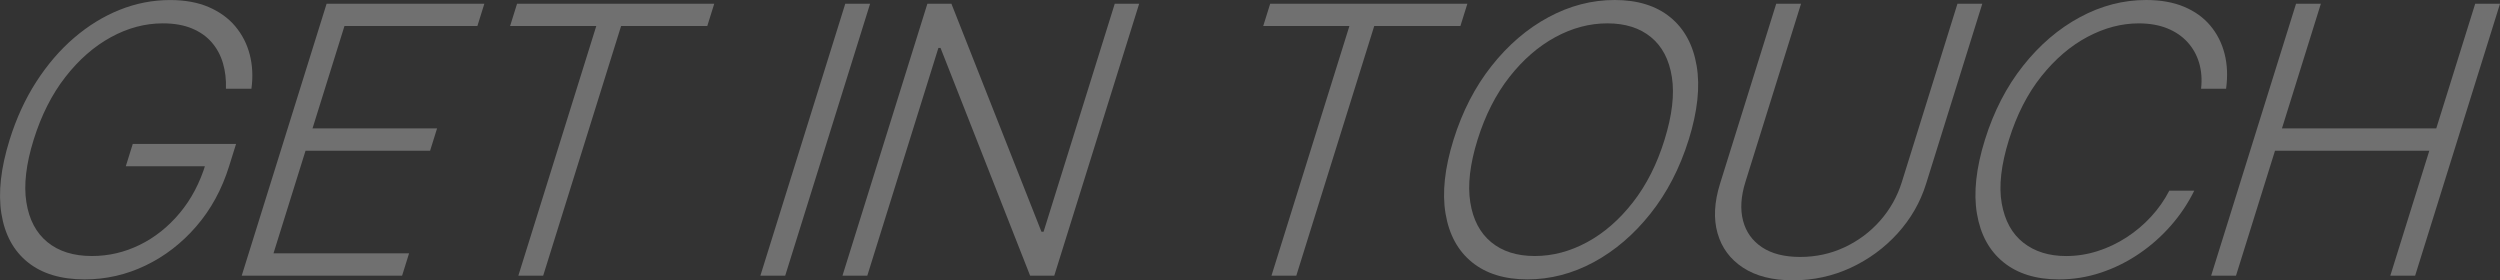 <?xml version="1.0" encoding="UTF-8"?>
<svg id="_レイヤー_2" data-name="レイヤー 2" xmlns="http://www.w3.org/2000/svg" viewBox="0 0 1277.84 143.28">
  <rect x="0" y="0" width="1277.84" height="143.28" fill="#333333" stroke="none"/>
  <defs>
    <style>
      .cls-1 {
        opacity: .3;
      }

      .cls-2 {
        fill: #fff;
        stroke-width: 0px;
      }
    </style>
  </defs>
  <g id="contact">
    <g class="cls-1">
      <g>
        <path class="cls-2" d="M115.48,45.34c.17-4.62-.33-8.95-1.51-13-1.18-4.05-3.09-7.6-5.73-10.66s-6.04-5.44-10.19-7.16c-4.15-1.72-9.09-2.58-14.84-2.58-9.05,0-17.88,2.35-26.5,7.06-8.62,4.71-16.38,11.49-23.29,20.36-6.91,8.87-12.31,19.55-16.21,32.04-3.88,12.44-5.13,23.1-3.73,31.97,1.39,8.87,4.98,15.67,10.77,20.4,5.79,4.73,13.36,7.09,22.73,7.09,8.55,0,16.7-1.9,24.45-5.7,7.75-3.8,14.57-9.23,20.46-16.29s10.31-15.45,13.26-25.18l3.67,1.29h-44.52l3.56-11.4h52.8l-3.56,11.4c-3.7,11.86-9.3,22.1-16.79,30.75s-16.16,15.32-26,20.02c-9.84,4.71-20.19,7.06-31.05,7.06-12.13,0-21.82-2.93-29.09-8.79-7.27-5.86-11.75-14.14-13.46-24.84-1.71-10.7-.3-23.29,4.22-37.77,3.4-10.9,7.92-20.75,13.56-29.52s12.09-16.29,19.35-22.53c7.27-6.24,15.06-11.03,23.38-14.35,8.32-3.33,16.9-4.99,25.72-4.99,7.6,0,14.18,1.2,19.75,3.6,5.56,2.4,10.1,5.69,13.61,9.88,3.51,4.19,5.97,9.01,7.37,14.46,1.4,5.45,1.68,11.26.84,17.41h-13.03Z"/>
        <path class="cls-2" d="M123.55,140.9L166.94,1.9h80.63l-3.56,11.4h-67.94l-16.33,52.33h63.66l-3.56,11.4h-63.67l-16.38,52.47h69.3l-3.56,11.4h-81.99Z"/>
        <path class="cls-2" d="M260.73,13.3l3.56-11.4h100.79l-3.56,11.4h-44.05l-39.83,127.6h-12.69l39.83-127.6h-44.05Z"/>
        <path class="cls-2" d="M444.74,1.9l-43.39,139h-12.69L432.05,1.9h12.69Z"/>
        <path class="cls-2" d="M582.27,1.9l-43.39,139h-12.35l-45.79-116.4h-1.09l-36.34,116.4h-12.69L474.02,1.9h12.28l46.02,116.54h1.09L569.79,1.9h12.49Z"/>
        <path class="cls-2" d="M645.68,13.3l3.56-11.4h100.79l-3.56,11.4h-44.05l-39.83,127.6h-12.69l39.83-127.6h-44.05Z"/>
        <path class="cls-2" d="M863.16,71.4c-4.52,14.48-11.03,27.07-19.53,37.77-8.5,10.7-18.18,18.98-29.03,24.84-10.86,5.86-22.15,8.79-33.86,8.79s-21.18-2.93-28.38-8.79c-7.2-5.86-11.7-14.14-13.49-24.84-1.8-10.7-.43-23.29,4.09-37.77,4.52-14.48,11.02-27.07,19.5-37.77,8.48-10.7,18.15-18.98,29.03-24.84,10.88-5.86,22.16-8.79,33.83-8.79s21.18,2.93,28.38,8.79c7.2,5.86,11.71,14.14,13.52,24.84,1.82,10.7.47,23.29-4.05,37.77ZM850.81,71.4c3.88-12.44,5.13-23.11,3.75-32-1.39-8.89-4.94-15.69-10.67-20.4-5.73-4.71-13.16-7.06-22.3-7.06s-17.97,2.35-26.64,7.06c-8.66,4.71-16.47,11.49-23.43,20.36-6.95,8.87-12.38,19.55-16.28,32.04-3.88,12.44-5.13,23.1-3.73,31.97,1.39,8.87,4.95,15.67,10.67,20.4,5.72,4.73,13.15,7.09,22.29,7.09s18.05-2.35,26.74-7.06,16.5-11.5,23.44-20.4c6.94-8.89,12.33-19.56,16.17-32Z"/>
        <path class="cls-2" d="M1000.53,1.9h12.69l-28.73,92.04c-2.95,9.46-7.81,17.91-14.56,25.35s-14.75,13.3-23.98,17.58c-9.23,4.28-19.07,6.41-29.52,6.41s-18.9-2.15-25.48-6.45c-6.58-4.3-10.92-10.16-13.04-17.58-2.12-7.42-1.7-15.86,1.25-25.32L907.89,1.9h12.69l-28.45,91.15c-2.3,7.38-2.7,13.95-1.2,19.72,1.5,5.77,4.74,10.31,9.7,13.61,4.96,3.3,11.47,4.95,19.53,4.95s15.61-1.65,22.66-4.95c7.05-3.3,13.11-7.84,18.2-13.61,5.08-5.77,8.77-12.34,11.08-19.72L1000.53,1.9Z"/>
        <path class="cls-2" d="M1137.81,45.34h-12.76c.53-4.75.2-9.15-1-13.2-1.2-4.05-3.19-7.59-5.95-10.62-2.77-3.03-6.24-5.38-10.42-7.06-4.18-1.67-9.01-2.51-14.49-2.51-8.78,0-17.49,2.28-26.13,6.86-8.65,4.57-16.51,11.28-23.59,20.12-7.08,8.85-12.62,19.67-16.62,32.48-4.03,12.9-5.25,23.76-3.69,32.58,1.57,8.82,5.25,15.51,11.05,20.06,5.8,4.55,13.08,6.82,21.86,6.82,5.47,0,10.83-.84,16.06-2.51,5.23-1.67,10.17-4.01,14.82-7.03,4.65-3.01,8.84-6.55,12.58-10.62s6.82-8.48,9.26-13.24h12.76c-3.12,6.38-7.09,12.32-11.91,17.82-4.82,5.5-10.25,10.31-16.31,14.42-6.06,4.12-12.55,7.33-19.47,9.64-6.92,2.31-14.09,3.46-21.51,3.46-11.67,0-21.12-2.93-28.34-8.79-7.22-5.86-11.73-14.13-13.53-24.81-1.8-10.68-.44-23.28,4.1-37.81,4.53-14.52,11.04-27.13,19.51-37.8,8.47-10.68,18.14-18.95,29.02-24.81,10.88-5.86,22.16-8.79,33.83-8.79,7.42,0,13.87,1.14,19.36,3.43,5.48,2.29,9.97,5.5,13.45,9.64,3.48,4.14,5.92,8.95,7.31,14.42,1.39,5.48,1.65,11.43.77,17.85Z"/>
        <path class="cls-2" d="M1130.2,140.9L1173.59,1.9h12.69l-19.89,63.73h78.87l19.9-63.73h12.69l-43.39,139h-12.69l19.94-63.87h-78.87l-19.94,63.87h-12.69Z"/>
      </g>
    </g>
  </g>
</svg>